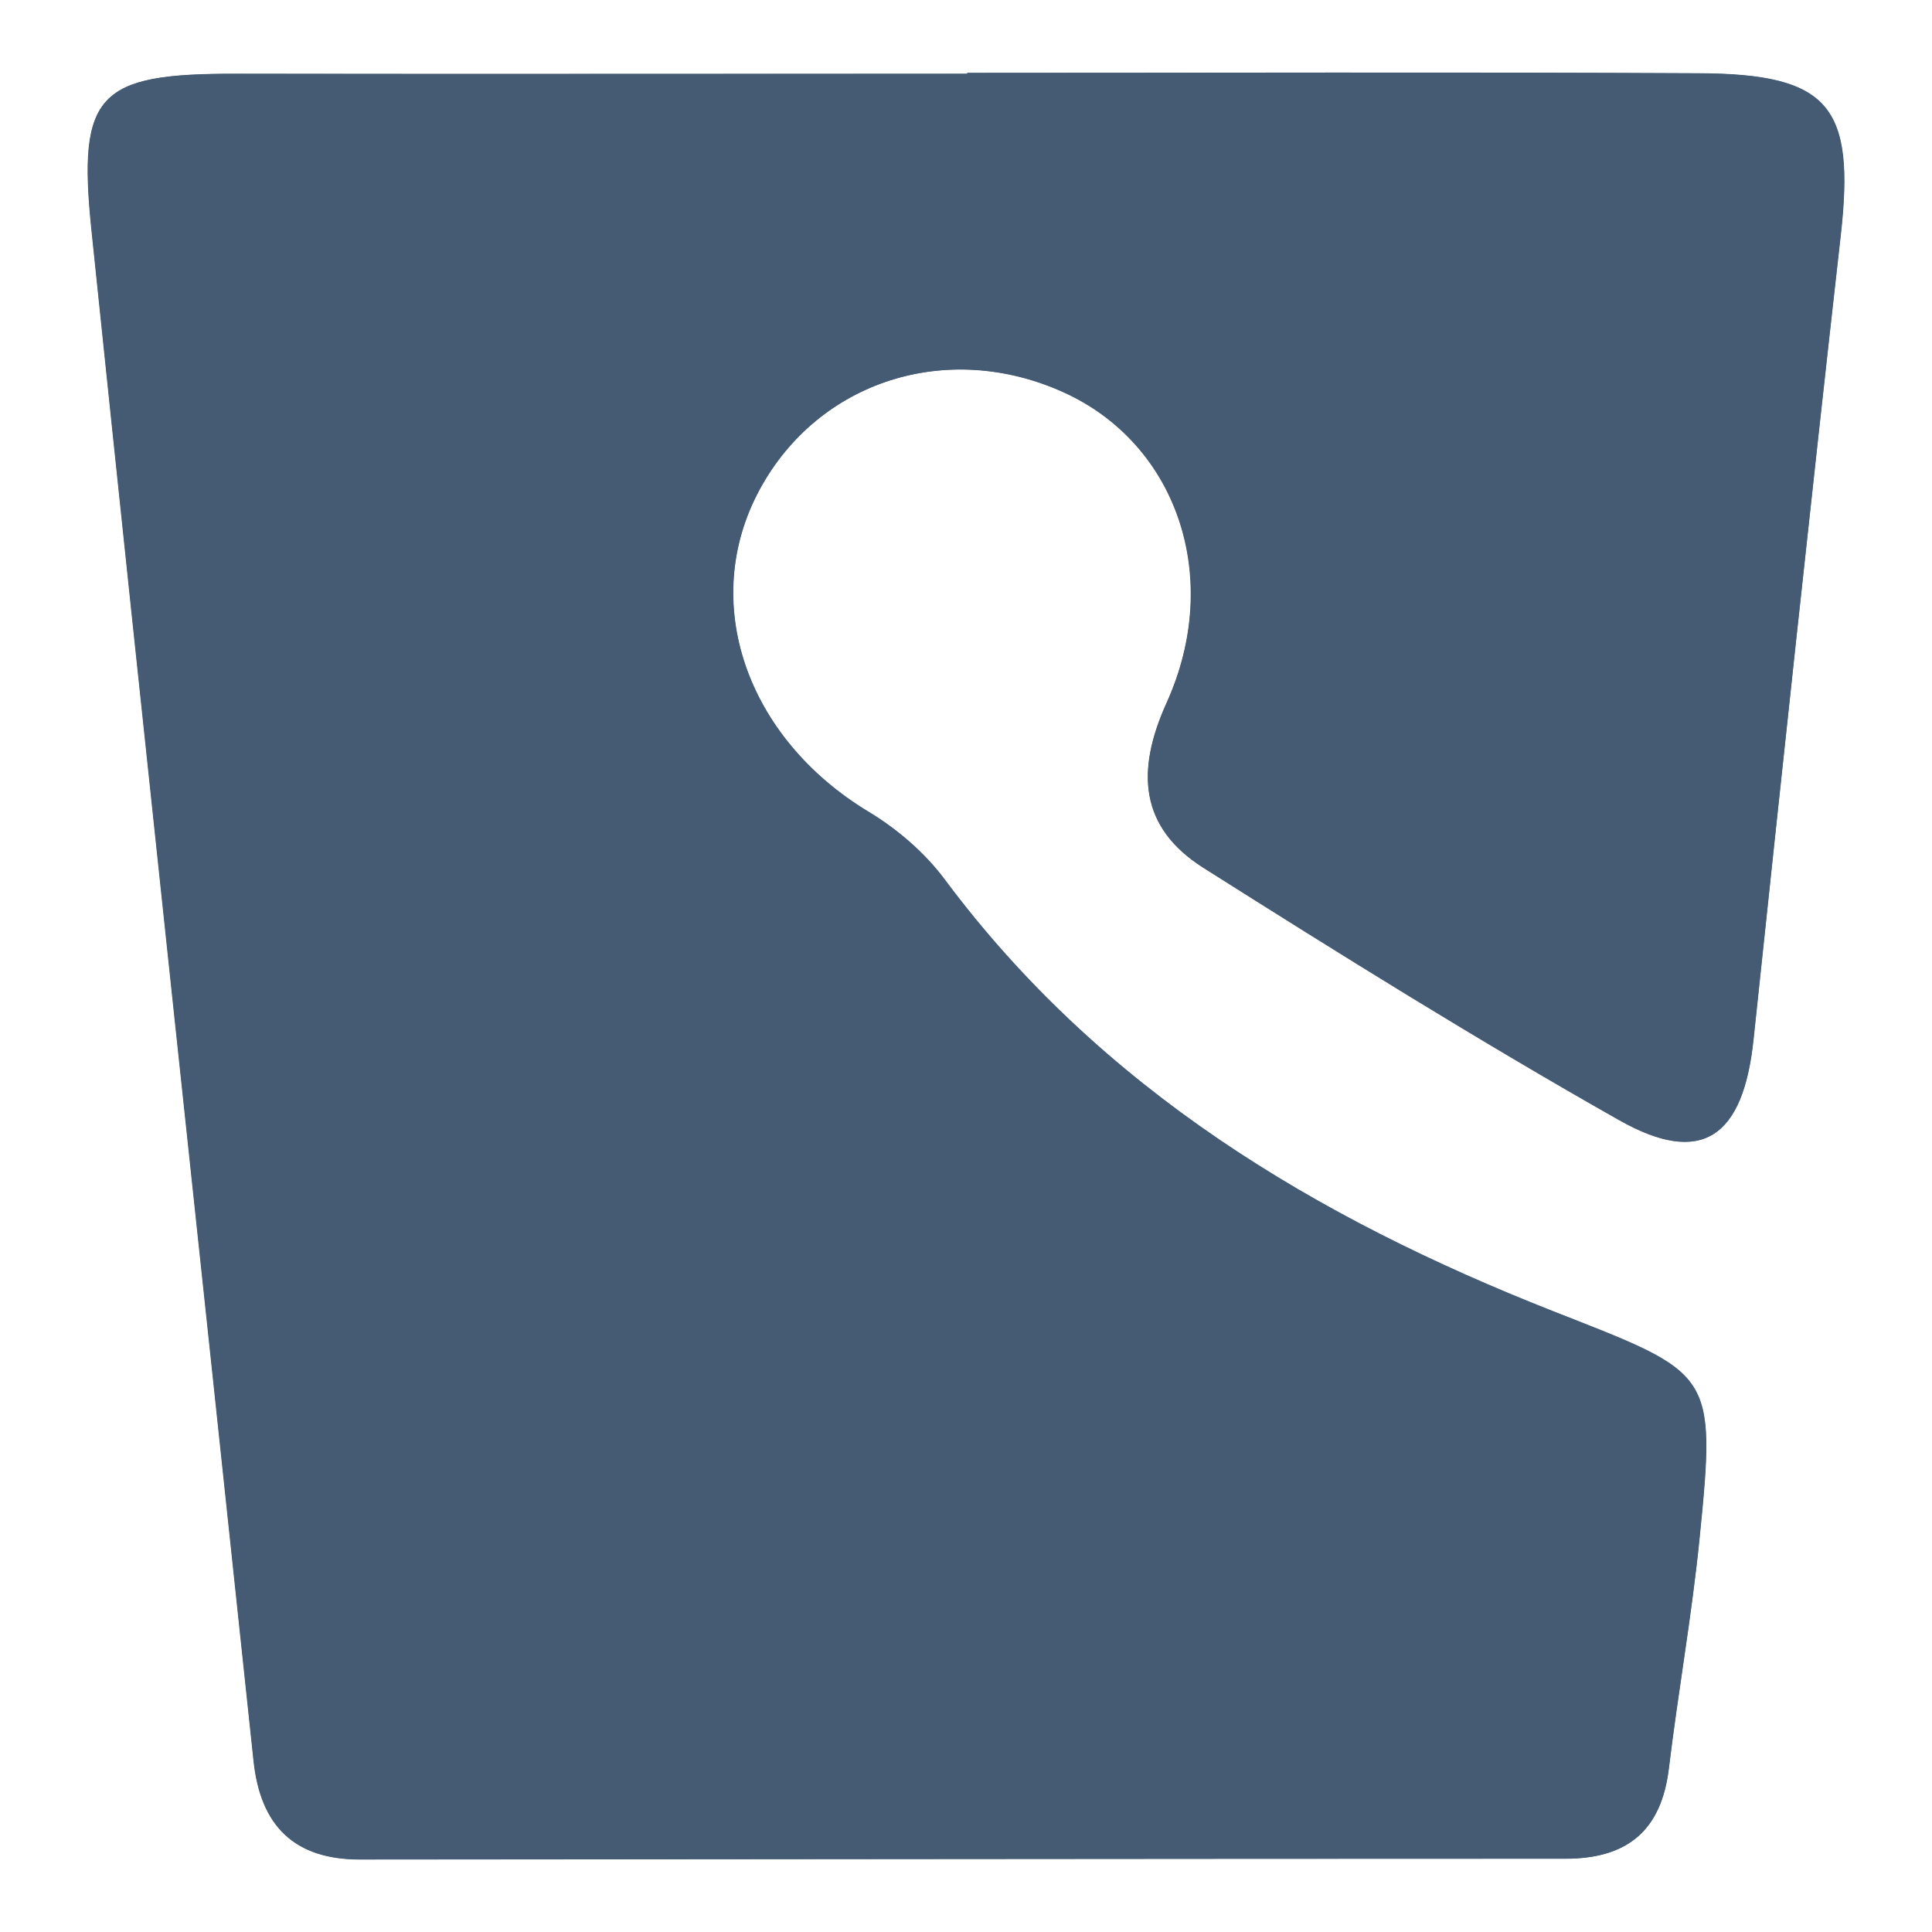<?xml version="1.0" encoding="UTF-8"?><svg id="BucketsBins" xmlns="http://www.w3.org/2000/svg" viewBox="0 0 200 200"><defs><style>.cls-1{fill:#455b74;}</style></defs><g id="Af8R6l.tif"><path class="cls-1" d="m100.12,7.54v.11c-25.25,0-50.5.03-75.76,0-14.13-.02-16.36,2.01-14.91,16.07,5.48,52.87,11.2,105.72,16.79,158.57.71,6.74,4.23,10.21,11.01,10.21,41.6-.02,83.18-.09,124.78-.08,6.41,0,9.93-2.89,10.71-9.34.96-7.96,2.39-15.87,3.18-23.85,1.74-17.34,1.38-16.97-15.19-23.49-24.57-9.67-46.77-22.96-62.95-44.68-2.06-2.77-4.91-5.21-7.88-7.01-12.68-7.66-17.57-21.76-11.27-33.38,6.1-11.24,19.42-15.5,31.45-10.06,11.7,5.29,16.57,19.14,10.67,32.17-3.19,7.05-2.77,12.88,3.8,17.05,14.18,8.97,28.45,17.87,43.05,26.13,8.56,4.84,12.84,1.79,13.9-8.3,2.95-27.76,5.91-55.52,9.03-83.26,1.51-13.35-1.14-16.73-14.68-16.8-25.25-.13-50.5-.04-75.76-.04h0Z"/><path class="cls-1" d="m100.12,7.54c25.25,0,50.5-.09,75.76.04,13.54.06,16.18,3.44,14.68,16.8-3.13,27.74-6.1,55.5-9.03,83.26-1.07,10.09-5.35,13.14-13.9,8.3-14.61-8.26-28.87-17.16-43.05-26.13-6.58-4.17-7-10-3.8-17.05,5.9-13.03,1.04-26.88-10.67-32.17-12.03-5.44-25.35-1.17-31.45,10.06-6.31,11.63-1.42,25.73,11.27,33.38,2.97,1.79,5.82,4.24,7.88,7.01,16.18,21.72,38.39,35.01,62.95,44.68,16.57,6.51,16.93,6.15,15.19,23.49-.8,7.98-2.22,15.88-3.18,23.85-.78,6.45-4.31,9.34-10.71,9.34-41.6,0-83.18.06-124.78.08-6.79,0-10.3-3.47-11.01-10.21-5.58-52.85-11.31-105.7-16.79-158.57-1.45-14.07.77-16.09,14.91-16.07,25.25.04,50.5,0,75.76,0v-.11h0Z"/></g></svg>